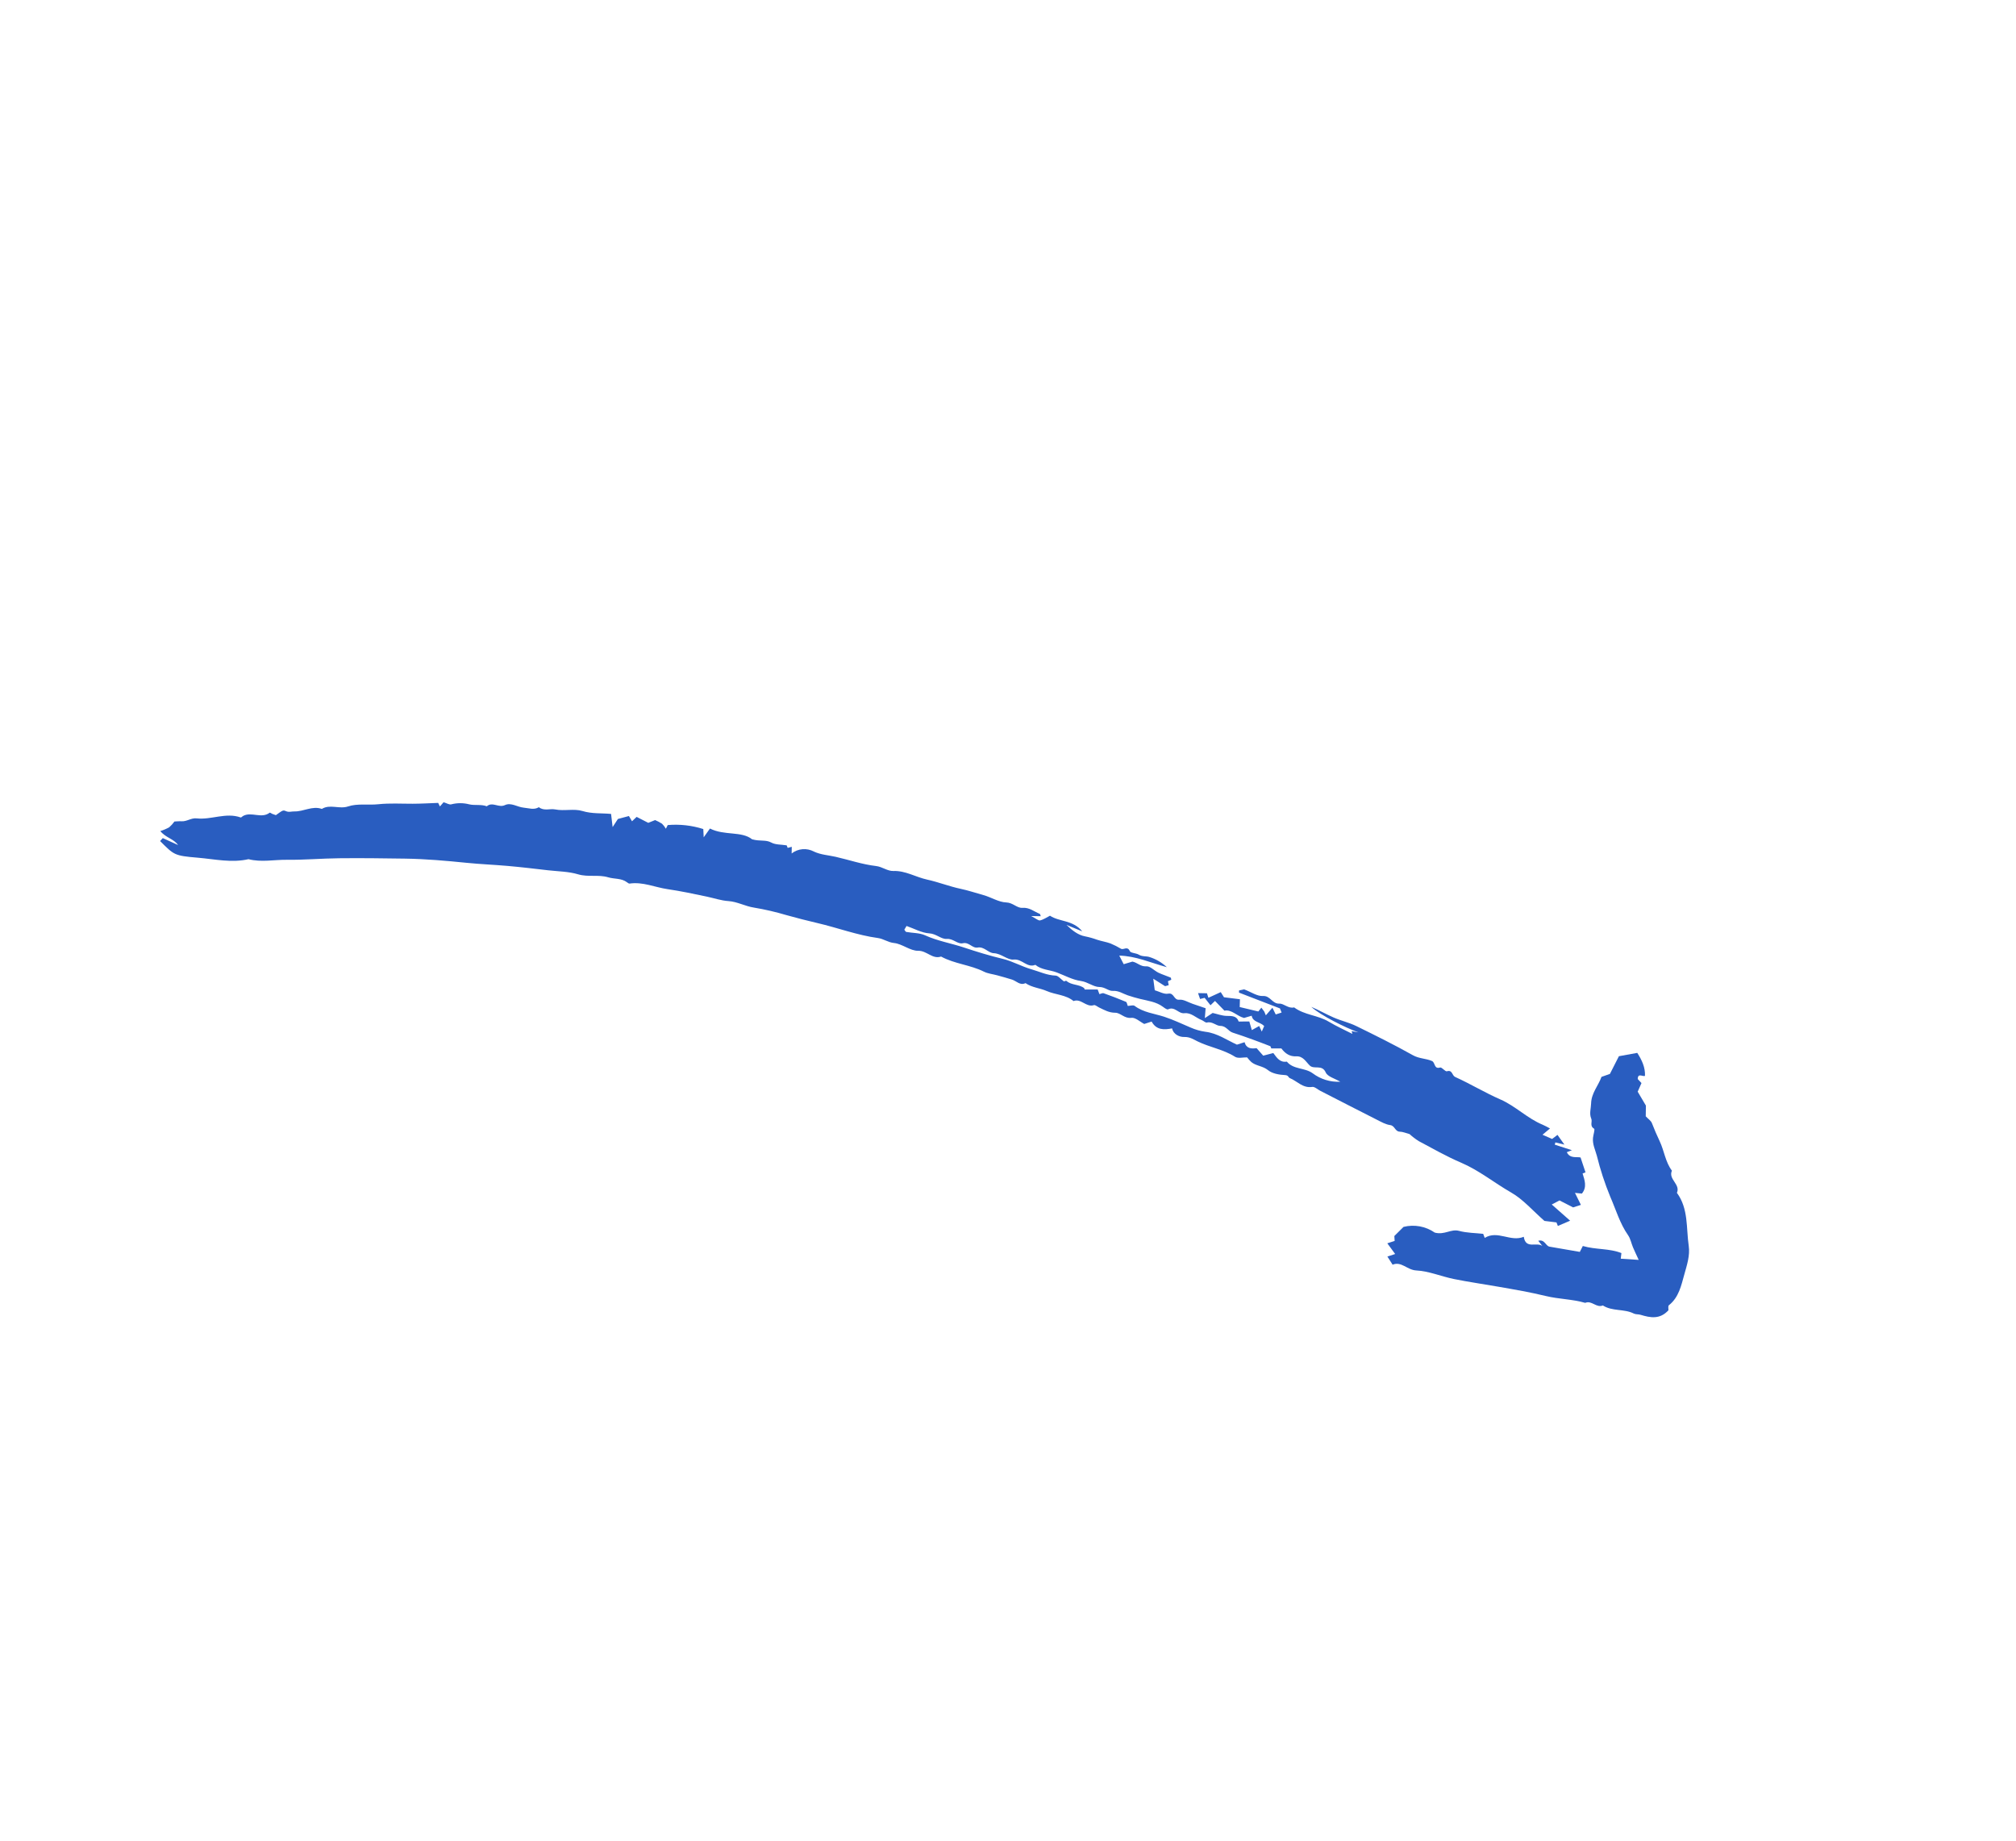 <?xml version="1.0" encoding="UTF-8"?> <svg xmlns="http://www.w3.org/2000/svg" width="173" height="158" viewBox="0 0 173 158" fill="none"> <g clip-path="url(#clip0_36_360)"> <path d="M38.066 68.843C37.95 68.976 37.872 69.066 37.751 69.204L37.601 68.9C36.879 68.926 36.144 68.971 35.409 68.972C34.424 68.975 33.449 68.91 32.451 69.016C31.604 69.106 30.678 68.933 29.87 69.203C29.105 69.457 28.326 68.983 27.62 69.416C26.798 69.125 26.051 69.656 25.248 69.632C25.012 69.625 24.8 69.724 24.536 69.607C24.271 69.49 24.241 69.553 23.674 69.951C23.589 69.921 23.476 69.886 23.366 69.842C23.288 69.811 23.175 69.716 23.145 69.738C22.435 70.288 21.572 69.618 20.85 70.027C20.782 70.066 20.7 70.165 20.655 70.15C19.382 69.697 18.137 70.37 16.878 70.228C16.406 70.174 16.037 70.506 15.583 70.477C15.388 70.464 15.191 70.488 14.97 70.496C14.839 70.68 14.686 70.848 14.515 70.997C14.274 71.129 14.02 71.236 13.757 71.317C14.228 71.898 14.905 71.976 15.28 72.516L13.969 71.92L13.739 72.174C14.943 73.372 14.938 73.431 16.977 73.603C18.419 73.725 19.867 74.064 21.325 73.73C22.418 74.011 23.521 73.769 24.619 73.782C26.114 73.8 27.611 73.665 29.108 73.65C30.991 73.63 32.876 73.653 34.759 73.682C36.523 73.708 38.276 73.863 40.033 74.041C41.193 74.159 42.376 74.204 43.546 74.307C44.716 74.409 45.883 74.55 47.051 74.684C47.907 74.781 48.794 74.785 49.61 75.029C50.472 75.286 51.345 75.032 52.189 75.285C52.721 75.446 53.323 75.346 53.805 75.712C53.872 75.762 53.961 75.833 54.03 75.823C55.164 75.657 56.205 76.145 57.291 76.303C58.42 76.468 59.541 76.707 60.658 76.943C61.276 77.073 61.872 77.283 62.514 77.326C63.271 77.376 63.95 77.772 64.708 77.886C65.644 78.043 66.569 78.257 67.478 78.527C68.362 78.775 69.251 79.003 70.144 79.211C71.883 79.615 73.564 80.255 75.344 80.497C75.815 80.561 76.201 80.87 76.724 80.924C77.429 80.997 78.107 81.603 78.788 81.59C79.54 81.575 80.013 82.342 80.758 82.085C81.912 82.718 83.258 82.793 84.432 83.381C84.78 83.555 85.197 83.592 85.58 83.698C86.004 83.815 86.428 83.93 86.847 84.063C87.228 84.184 87.532 84.593 88.002 84.366C88.555 84.749 89.238 84.786 89.826 85.044C90.58 85.373 91.459 85.354 92.124 85.905C92.772 85.656 93.211 86.47 93.87 86.255C93.985 86.217 94.167 86.386 94.319 86.458C94.759 86.665 95.16 86.908 95.7 86.907C96.161 86.907 96.491 87.425 97.087 87.344C97.429 87.297 97.831 87.686 98.191 87.87L98.826 87.665C99.23 88.402 99.884 88.384 100.581 88.25C100.705 88.796 101.247 88.998 101.619 88.987C102.099 88.972 102.414 89.192 102.77 89.367C103.811 89.876 104.983 90.051 105.982 90.686C106.238 90.849 106.674 90.729 107.018 90.738C107.13 90.884 107.255 91.021 107.39 91.147C107.804 91.481 108.367 91.469 108.812 91.833C109.18 92.135 109.78 92.233 110.285 92.258C110.563 92.271 110.561 92.466 110.674 92.511C111.312 92.769 111.799 93.401 112.608 93.273C112.811 93.241 113.057 93.483 113.284 93.599C114.907 94.431 116.529 95.268 118.157 96.09C118.525 96.276 118.905 96.496 119.3 96.549C119.705 96.603 119.709 97.106 120.12 97.113C120.386 97.118 120.65 97.24 120.959 97.321C121.204 97.546 121.468 97.748 121.75 97.925C122.947 98.563 124.133 99.24 125.378 99.772C126.928 100.434 128.225 101.503 129.67 102.33C130.712 102.926 131.539 103.902 132.534 104.772L133.566 104.899L133.686 105.204L134.738 104.753L133.162 103.363L133.827 103.014L134.994 103.612L135.662 103.396L135.153 102.365L135.748 102.426C136.205 101.869 135.985 101.281 135.808 100.701C135.919 100.658 136.03 100.615 136.058 100.604L135.634 99.328C135.297 99.246 134.726 99.448 134.454 98.874C134.566 98.831 134.678 98.787 134.89 98.704L133.423 98.229L133.469 98.035L134.247 98.223L133.653 97.389C133.522 97.488 133.408 97.574 133.191 97.739L132.368 97.377C132.578 97.2 132.731 97.072 133.011 96.837C132.734 96.695 132.563 96.592 132.381 96.517C131.063 95.974 130.058 94.918 128.747 94.345C127.427 93.769 126.187 93.012 124.874 92.419C124.594 92.293 124.644 91.783 124.165 91.93C124.017 91.975 123.731 91.564 123.581 91.608C123.04 91.769 123.18 91.175 122.876 91.046C122.347 90.823 121.775 90.851 121.247 90.554C119.657 89.661 118.021 88.849 116.383 88.048C115.765 87.746 115.076 87.594 114.444 87.317C113.796 87.033 113.179 86.68 112.527 86.403C113.321 87.135 115.517 88.223 116.572 88.591C116.378 88.555 116.183 88.519 115.988 88.483L116.055 88.724C115.377 88.377 114.678 88.066 114.026 87.674C113.093 87.113 111.939 87.113 111.054 86.449C110.561 86.577 110.18 86.108 109.788 86.126C109.164 86.153 109.02 85.431 108.374 85.471C107.887 85.501 107.374 85.132 106.765 84.901L106.328 84.994C106.326 85.056 106.325 85.118 106.323 85.18L109.836 86.536L109.979 86.891L109.475 87.054C109.406 86.915 109.338 86.777 109.19 86.477L108.627 87.129L108.494 86.81L108.242 86.471L107.98 86.799L106.383 86.418C106.391 86.161 106.397 85.969 106.403 85.75L105.034 85.579L104.756 85.138L103.698 85.624L103.572 85.237L102.81 85.223L102.982 85.727L103.374 85.629L103.877 86.265L104.262 85.894L105.074 86.73C105.694 86.603 106.119 87.189 106.756 87.355L107.411 87.163C107.516 87.736 108.125 87.679 108.484 88.049C108.439 88.153 108.381 88.286 108.278 88.523C108.181 88.316 108.136 88.219 108.055 88.045L107.424 88.396L107.209 87.659L106.295 87.661C106.13 87.166 105.712 87.185 105.25 87.177C104.861 87.169 104.475 87.019 104.062 86.926L103.391 87.368C103.423 86.971 103.437 86.79 103.458 86.521C103.103 86.4 102.725 86.27 102.345 86.142C101.963 86.013 101.565 85.75 101.201 85.789C100.712 85.841 100.767 85.167 100.243 85.271C99.892 85.34 99.476 85.085 99.094 84.977C99.053 84.663 99.023 84.428 98.966 83.987L99.981 84.628L100.29 84.541L100.225 84.201L100.513 84.075C100.495 84.015 100.492 83.904 100.451 83.886C100.108 83.74 99.748 83.633 99.413 83.473C99.054 83.3 98.702 82.899 98.373 82.924C97.873 82.964 97.614 82.601 97.176 82.519L96.428 82.741L96.048 82.004C97.473 82.04 98.684 82.597 100.131 82.999C99.71 82.602 99.204 82.304 98.652 82.13C98.372 82.03 98.029 82.11 97.727 81.925C97.487 81.779 97.032 81.795 96.951 81.614C96.744 81.153 96.426 81.541 96.2 81.418C95.908 81.243 95.605 81.09 95.291 80.96C94.919 80.824 94.518 80.768 94.142 80.641C93.805 80.518 93.459 80.421 93.107 80.351C92.521 80.246 91.99 79.831 91.521 79.369L92.873 79.924C92.057 78.927 90.909 79.12 90.103 78.58C89.82 78.722 89.552 78.915 89.255 78.983C89.105 79.017 88.904 78.823 88.487 78.609L89.308 78.623C89.279 78.55 89.269 78.441 89.222 78.422C88.737 78.226 88.343 77.859 87.728 77.904C87.275 77.937 86.921 77.461 86.353 77.442C85.697 77.419 85.062 76.997 84.4 76.814C83.749 76.634 83.11 76.416 82.443 76.275C81.468 76.07 80.529 75.692 79.555 75.481C78.582 75.269 77.707 74.708 76.669 74.743C76.145 74.76 75.728 74.381 75.174 74.317C74.001 74.182 72.859 73.788 71.699 73.524C71.079 73.384 70.442 73.355 69.846 73.076C69.545 72.915 69.204 72.844 68.865 72.873C68.525 72.901 68.202 73.029 67.934 73.239C67.937 73.034 67.94 72.858 67.944 72.668L67.593 72.76L67.509 72.543C67.022 72.465 66.543 72.498 66.188 72.303C65.703 72.037 65.24 72.221 64.538 72.022C63.643 71.303 62.166 71.728 60.924 71.099C60.792 71.285 60.655 71.478 60.387 71.853C60.367 71.45 60.355 71.21 60.352 71.144C59.367 70.829 58.329 70.713 57.3 70.802L57.141 71.116C57.05 70.96 56.939 70.816 56.812 70.688C56.623 70.567 56.425 70.462 56.218 70.374L55.63 70.611L54.632 70.1C54.491 70.235 54.377 70.342 54.235 70.477L53.97 70.026L53.025 70.279C52.871 70.515 52.764 70.68 52.572 70.975L52.438 69.846C51.625 69.767 50.807 69.848 49.98 69.596C49.251 69.374 48.435 69.618 47.638 69.46C47.198 69.372 46.681 69.619 46.244 69.268C45.818 69.526 45.385 69.348 44.945 69.309C44.395 69.26 43.854 68.838 43.325 69.091C42.79 69.345 42.257 68.771 41.774 69.19C41.279 69.003 40.736 69.138 40.262 69.022C39.756 68.891 39.225 68.892 38.719 69.025C38.551 69.067 38.336 68.924 38.066 68.843ZM91.309 84.225C91.021 84.015 90.808 83.728 90.586 83.721C89.846 83.696 89.194 83.375 88.51 83.179C87.672 82.94 86.874 82.479 86.055 82.285C84.931 82.017 83.816 81.674 82.739 81.315C81.629 80.945 80.462 80.754 79.383 80.263C78.9 80.044 78.307 80.071 77.767 79.972C77.708 79.962 77.668 79.857 77.605 79.778C77.66 79.686 77.719 79.587 77.794 79.461C78.457 79.69 79.097 80.058 79.754 80.096C80.345 80.13 80.771 80.607 81.242 80.572C81.808 80.528 82.167 81.045 82.626 80.943C83.165 80.824 83.43 81.392 83.899 81.312C84.461 81.216 84.805 81.779 85.274 81.797C85.933 81.822 86.451 82.4 86.989 82.344C87.718 82.27 88.14 83.089 88.847 82.796C89.38 83.237 90.074 83.22 90.681 83.448C91.367 83.707 92.038 84.084 92.746 84.18C93.349 84.262 93.832 84.7 94.347 84.699C94.826 84.699 95.127 85.054 95.499 85.032C96.002 85.003 96.353 85.271 96.772 85.412C97.121 85.53 97.48 85.634 97.842 85.722C98.508 85.885 99.215 85.966 99.796 86.398C99.931 86.497 100.147 86.66 100.239 86.615C100.809 86.336 101.125 87.008 101.637 86.948C102.219 86.88 102.621 87.346 103.12 87.535C103.277 87.595 103.446 87.779 103.569 87.748C104.032 87.631 104.359 88.035 104.727 88.037C105.235 88.041 105.398 88.493 105.784 88.615C106.362 88.799 106.934 89.003 107.505 89.209C107.992 89.384 108.474 89.575 109.017 89.782L109.095 89.969L109.956 89.967C110.31 90.443 110.712 90.674 111.241 90.648C111.825 90.621 112.06 91.112 112.392 91.434C112.773 91.807 113.447 91.31 113.766 92.032C113.926 92.394 114.552 92.551 115.014 92.828C114.162 92.872 113.321 92.614 112.638 92.098C111.957 91.605 110.999 91.794 110.428 91.102C109.838 91.2 109.568 90.769 109.267 90.365L108.401 90.591L107.833 89.945C107.384 90.008 106.956 89.993 106.8 89.435L106.148 89.646C105.277 89.253 104.46 88.662 103.442 88.541C103.006 88.48 102.58 88.359 102.177 88.181C101.423 87.863 100.695 87.51 99.904 87.251C99.061 86.977 98.119 86.886 97.364 86.317C97.242 86.225 96.984 86.316 96.777 86.322C96.72 86.185 96.702 86.005 96.623 85.972C95.992 85.707 95.353 85.461 94.707 85.234C94.609 85.199 94.468 85.283 94.347 85.313C94.306 85.204 94.262 85.088 94.195 84.913L93.074 84.913C93.062 84.875 93.061 84.819 93.034 84.796C92.593 84.445 91.959 84.566 91.522 84.18C91.47 84.135 91.291 84.23 91.309 84.225Z" fill="#295DC0"></path> <path d="M143.176 112.439C143.182 112.315 143.128 112.078 143.209 112.013C144.069 111.331 144.269 110.322 144.54 109.354C144.763 108.556 145.036 107.74 144.915 106.911C144.691 105.373 144.905 103.73 143.902 102.362C144.228 101.624 143.138 101.201 143.473 100.46C142.909 99.712 142.816 98.768 142.429 97.946C142.186 97.431 141.96 96.91 141.754 96.377C141.675 96.173 141.444 96.027 141.227 95.796L141.241 94.876L140.536 93.681C140.623 93.483 140.739 93.222 140.861 92.944L140.542 92.599C140.548 92.051 140.949 92.405 141.162 92.328C141.192 91.598 140.899 90.976 140.499 90.352L138.924 90.638L138.152 92.157C137.913 92.24 137.677 92.324 137.429 92.411C137.158 93.176 136.559 93.798 136.538 94.699C136.527 95.132 136.367 95.569 136.551 95.993C136.669 96.263 136.388 96.621 136.794 96.855C136.883 96.907 136.73 97.367 136.701 97.64C136.644 98.183 136.894 98.675 137.029 99.173C137.324 100.369 137.708 101.542 138.176 102.682C138.665 103.795 139 104.984 139.712 106.001C139.92 106.299 139.987 106.693 140.132 107.038C140.273 107.371 140.432 107.697 140.623 108.116L139.082 108.014L139.139 107.531C138.105 107.117 136.948 107.252 135.828 106.924L135.57 107.43L132.979 106.982C132.624 106.926 132.574 106.328 132.005 106.476L132.356 106.926C131.864 106.549 130.928 107.235 130.76 106.134C129.619 106.606 128.518 105.543 127.41 106.229L127.277 105.88C126.6 105.805 125.878 105.808 125.205 105.626C124.505 105.438 123.969 105.999 123.123 105.775C122.736 105.507 122.297 105.324 121.834 105.239C121.372 105.155 120.897 105.17 120.442 105.284C120.17 105.554 119.92 105.802 119.653 106.068L119.68 106.489L119.05 106.693L119.724 107.611L119.057 107.828L119.505 108.53C120.246 108.209 120.756 108.983 121.53 109.022C122.619 109.077 123.682 109.538 124.77 109.759C126.041 110.016 127.326 110.198 128.603 110.422C129.962 110.66 131.32 110.892 132.666 111.219C133.769 111.487 134.93 111.482 136.032 111.804C136.582 111.562 136.997 112.266 137.546 112.025C138.355 112.549 139.364 112.298 140.204 112.721C140.371 112.805 140.594 112.771 140.78 112.828C141.613 113.08 142.43 113.249 143.176 112.439Z" fill="#295DC0"></path> </g> <defs> <clipPath id="clip0_36_360"> <rect width="140.295" height="105.136" fill="white" transform="matrix(0.89 0.456 0.453 -0.892 0 93.732)"></rect> </clipPath> </defs> </svg> 
